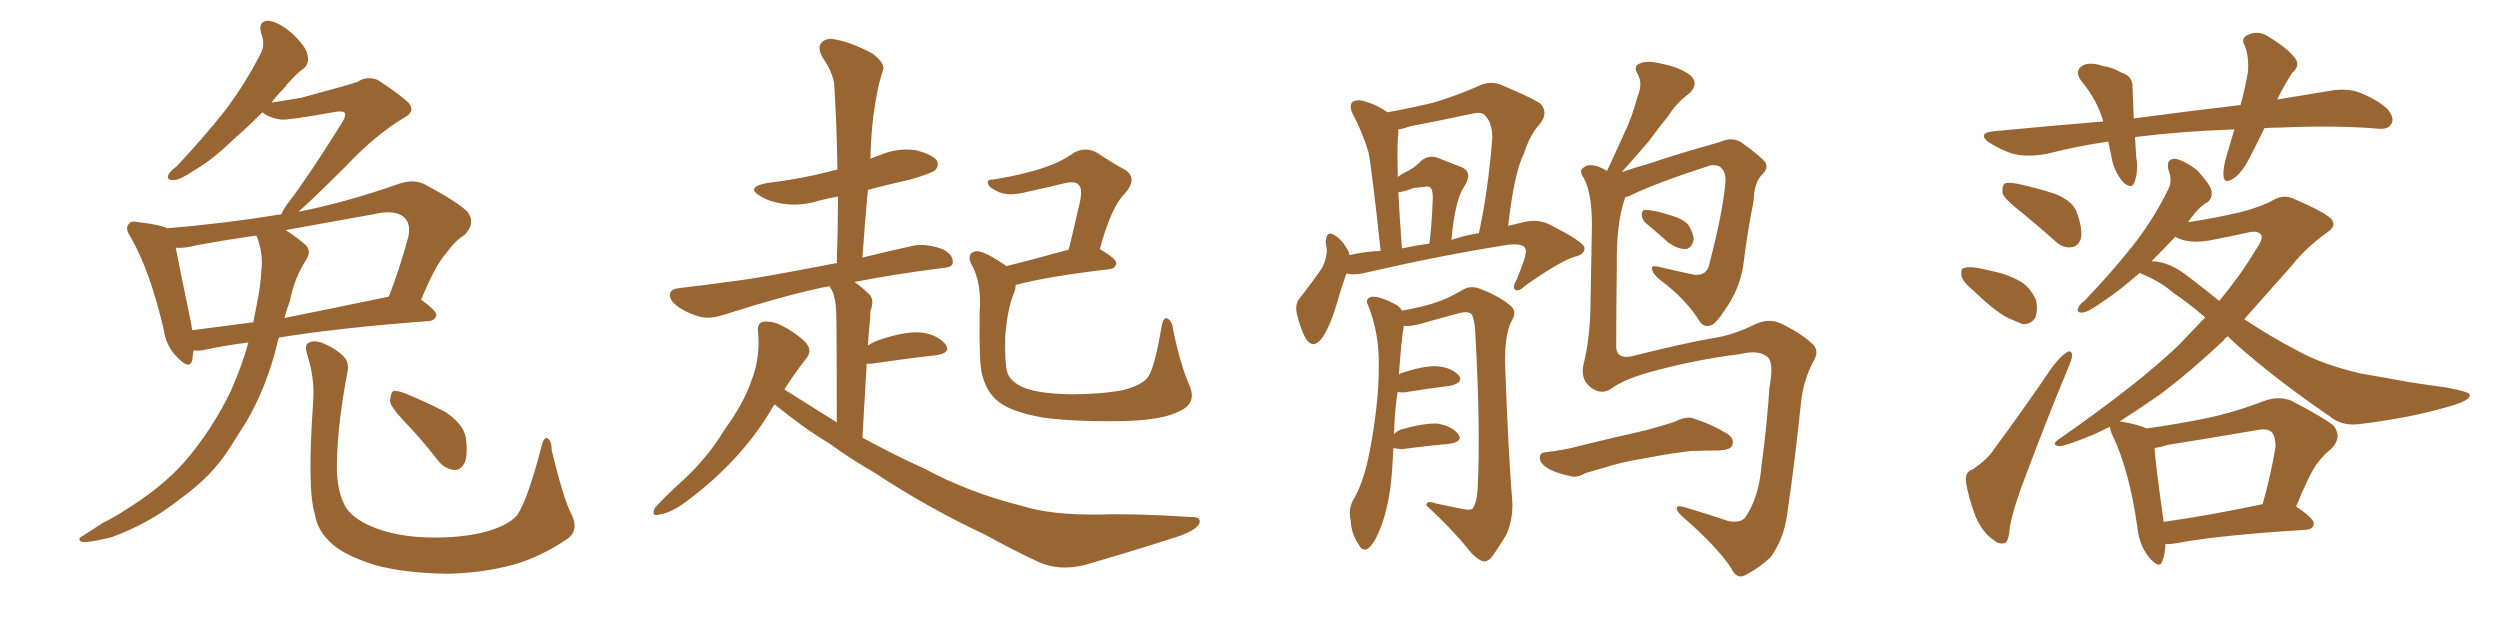 <svg xmlns="http://www.w3.org/2000/svg" xmlns:xlink="http://www.w3.org/1999/xlink" width="600" height="150"><path fill="#996633" padding="10" d="M59.62 82.18L59.62 82.18Q53.03 83.06 48.49 84.08L48.49 84.08Q47.31 84.23 46.44 84.08L46.44 84.08Q46.29 85.40 46.14 86.43L46.14 86.43Q45.56 88.92 42.48 85.69L42.48 85.69Q39.84 83.06 39.26 78.96L39.26 78.96Q36.04 65.19 31.49 57.13L31.49 57.13Q29.88 54.79 30.91 53.76L30.91 53.76Q31.35 52.88 33.25 53.32L33.25 53.32Q38.38 53.91 40.14 54.79L40.14 54.79Q54.20 53.61 67.53 51.42L67.53 51.42Q67.97 50.24 69.43 48.34L69.43 48.34Q74.12 42.19 82.18 29.30L82.18 29.30Q83.20 27.54 82.62 26.95L82.62 26.95Q82.18 26.66 80.71 26.81L80.71 26.81Q69.29 28.86 67.53 28.71L67.53 28.71Q64.45 28.27 62.99 26.95L62.99 26.95Q59.33 30.62 56.10 33.40L56.10 33.40Q50.98 38.38 46.88 40.72L46.88 40.72Q43.21 43.21 41.75 43.21L41.75 43.21Q39.84 43.36 40.43 41.89L40.43 41.89Q40.87 41.02 42.33 39.99L42.33 39.99Q48.93 32.96 53.91 26.66L53.91 26.66Q58.89 20.07 62.55 12.89L62.55 12.89Q63.72 10.69 62.70 8.06L62.70 8.06Q61.82 4.98 64.45 4.98L64.45 4.98Q66.94 5.27 70.17 8.06L70.17 8.06Q73.68 11.43 73.83 13.33L73.83 13.33Q74.27 15.09 72.95 16.41L72.95 16.41Q70.75 17.87 67.97 21.39L67.97 21.39Q66.21 23.14 65.19 24.61L65.19 24.61Q69.14 24.02 72.36 23.44L72.36 23.44Q84.38 20.21 85.84 19.63L85.84 19.63Q88.04 18.16 90.67 19.19L90.67 19.19Q96.24 22.85 98.14 24.76L98.14 24.76Q99.76 26.81 96.97 28.27L96.97 28.27Q90.09 32.37 82.91 39.99L82.91 39.99Q75.29 47.61 71.63 50.83L71.63 50.83Q83.35 48.49 95.80 44.09L95.80 44.09Q99.17 42.92 101.95 44.24L101.95 44.24Q109.86 48.49 112.21 50.83L112.21 50.83Q114.26 53.61 111.47 56.40L111.47 56.40Q109.28 57.71 107.08 60.79L107.08 60.79Q104.59 63.43 101.07 71.92L101.07 71.92Q104.74 74.56 104.74 75.59L104.74 75.59Q104.44 76.90 102.98 77.05L102.98 77.05Q81.45 78.66 66.94 81.01L66.94 81.01Q66.65 81.74 66.50 82.62L66.50 82.62Q64.01 92.87 59.03 101.37L59.03 101.37Q57.13 104.30 55.22 107.37L55.22 107.37Q50.98 114.26 42.92 119.97L42.92 119.97Q35.74 125.68 26.81 128.91L26.81 128.91Q21.68 130.22 19.78 130.08L19.78 130.08Q18.16 129.49 20.07 128.47L20.07 128.47Q22.41 127.00 24.61 125.54L24.61 125.54Q27.54 124.07 29.74 122.61L29.74 122.61Q38.82 117.04 44.24 110.89L44.24 110.89Q50.83 103.27 55.37 93.90L55.37 93.90Q58.15 87.60 59.62 82.18ZM62.70 65.19L62.70 65.19Q63.28 60.64 61.52 56.54L61.52 56.54Q54.20 57.57 47.02 58.89L47.02 58.89Q44.38 59.62 42.19 59.47L42.19 59.47Q43.07 64.16 45.85 77.49L45.85 77.49Q46.00 78.37 46.14 79.25L46.14 79.25Q52.88 78.37 60.79 77.34L60.79 77.34Q61.38 74.41 61.82 72.07L61.82 72.07Q62.55 68.41 62.70 65.19ZM69.58 72.22L69.58 72.22Q68.85 74.12 68.26 76.32L68.26 76.32Q79.98 73.97 93.31 71.19L93.31 71.19Q95.80 64.89 98.00 56.84L98.00 56.84Q98.58 53.91 97.27 52.44L97.27 52.44Q95.07 50.10 89.65 51.42L89.65 51.42Q79.10 53.32 68.55 55.22L68.55 55.22Q70.46 56.40 72.80 58.30L72.80 58.30Q75 59.91 73.54 62.26L73.54 62.26Q70.61 66.80 69.58 72.22ZM137.11 123.34L137.11 123.34Q139.01 127.00 136.38 129.20L136.38 129.20Q129.93 133.59 123.34 135.50L123.34 135.50Q115.72 137.55 107.37 137.70L107.37 137.70Q97.12 137.55 90.09 135.64L90.09 135.64Q83.06 133.45 79.83 130.66L79.83 130.66Q76.17 127.44 75.59 123.49L75.59 123.49Q73.68 117.63 75.15 96.53L75.15 96.53Q75.59 91.11 73.83 85.40L73.83 85.40Q72.95 82.91 73.97 82.32L73.97 82.32Q75.15 81.59 77.05 82.18L77.05 82.18Q80.42 83.50 82.32 85.40L82.32 85.40Q83.94 86.87 83.35 89.50L83.35 89.50Q81.01 101.81 80.86 111.18L80.86 111.18Q80.71 117.04 82.47 120.70L82.47 120.70Q83.64 123.78 88.62 126.12L88.62 126.12Q93.90 128.47 100.93 128.91L100.93 128.91Q108.84 129.35 115.58 127.88L115.58 127.88Q122.02 126.27 124.22 123.49L124.22 123.49Q126.71 119.68 129.93 107.23L129.93 107.23Q130.52 104.74 131.40 105.18L131.40 105.18Q132.42 105.76 132.42 108.11L132.42 108.11Q135.21 119.68 137.11 123.34ZM97.12 101.22L97.12 101.22L97.12 101.22Q93.75 97.71 93.60 96.24L93.60 96.24Q93.75 94.34 94.34 93.90L94.34 93.90Q95.21 93.60 97.41 94.48L97.41 94.48Q102.39 96.53 106.93 98.88L106.93 98.88Q111.18 101.81 111.77 104.88L111.77 104.88Q112.35 109.28 111.47 111.18L111.47 111.18Q110.45 112.94 108.98 112.79L108.98 112.79Q106.64 112.50 105.18 110.60L105.18 110.60Q101.07 105.32 97.12 101.22ZM185.89 97.12L185.89 97.12Q185.30 97.85 184.86 98.73L184.86 98.73Q177.69 110.60 165.23 119.97L165.23 119.97Q161.28 123.05 158.20 123.49L158.20 123.49Q156.15 124.07 157.18 121.88L157.18 121.88Q159.67 119.09 164.21 114.99L164.21 114.99Q169.78 109.86 173.88 103.13L173.88 103.13Q178.56 96.68 180.32 91.41L180.32 91.41Q182.52 85.84 181.93 79.69L181.93 79.69Q181.64 77.34 183.40 77.20L183.40 77.20Q185.60 77.05 187.50 78.08L187.50 78.08Q190.72 79.69 193.07 81.88L193.07 81.88Q195.12 83.94 193.65 85.84L193.65 85.84Q190.87 89.36 188.23 93.46L188.23 93.46Q194.53 97.41 200.83 101.37L200.83 101.37Q200.83 77.78 200.68 74.71L200.68 74.71Q200.54 72.07 199.95 70.31L199.95 70.31Q199.51 69.29 199.07 68.70L199.07 68.70Q198.05 68.85 197.46 68.99L197.46 68.99Q187.79 71.04 173.58 75.59L173.58 75.59Q170.36 76.61 168.02 76.03L168.02 76.03Q164.79 75.15 162.45 73.39L162.45 73.39Q160.40 71.78 160.84 70.31L160.84 70.31Q161.28 69.29 163.04 69.14L163.04 69.14Q169.34 68.41 176.81 67.38L176.81 67.38Q181.79 66.80 200.83 63.13L200.83 63.13Q201.12 54.79 201.12 47.17L201.12 47.17Q198.63 47.61 196.44 48.19L196.44 48.19Q192.19 49.51 188.09 48.93L188.09 48.93Q184.86 48.49 182.67 47.17L182.67 47.17Q178.71 44.97 183.98 43.95L183.98 43.95Q192.33 42.92 199.07 41.16L199.07 41.16Q199.95 40.87 200.98 40.72L200.98 40.72Q200.83 30.32 200.24 20.65L200.24 20.65Q200.10 17.72 197.31 13.62L197.31 13.62Q196.14 11.28 197.17 10.25L197.17 10.25Q198.34 8.94 200.68 9.52L200.68 9.52Q204.20 10.11 209.47 12.89L209.47 12.89Q212.40 15.23 211.96 16.70L211.96 16.70Q211.38 18.46 210.79 20.80L210.79 20.80Q210.21 23.58 209.62 27.69L209.62 27.69Q209.03 32.67 208.89 38.09L208.89 38.09Q209.91 37.65 211.23 37.21L211.23 37.21Q215.33 35.45 219.73 36.04L219.73 36.04Q223.83 37.06 224.85 38.53L224.85 38.53Q225.44 39.84 224.41 40.87L224.41 40.87Q223.54 41.60 218.55 43.07L218.55 43.07Q213.28 44.24 208.30 45.56L208.30 45.56Q207.57 53.32 206.98 61.82L206.98 61.82Q212.84 60.35 219.58 58.89L219.58 58.89Q222.80 58.45 226.46 59.91L226.46 59.91Q228.81 61.23 228.66 62.99L228.66 62.99Q228.66 64.16 226.32 64.31L226.32 64.31Q214.75 65.77 205.08 67.68L205.08 67.68Q206.84 68.85 208.74 70.75L208.74 70.75Q209.91 72.07 208.89 74.71L208.89 74.71Q208.89 76.03 208.74 77.49L208.74 77.49Q208.45 80.13 208.30 82.91L208.30 82.91Q209.62 82.03 211.38 81.45L211.38 81.45Q217.68 79.39 221.34 79.83L221.34 79.83Q225.15 80.42 226.90 82.62L226.90 82.62Q228.37 84.67 224.71 85.25L224.71 85.25Q217.97 85.99 209.03 87.30L209.03 87.30Q208.45 87.30 208.01 87.30L208.01 87.30Q207.57 95.36 206.98 105.03L206.98 105.03Q214.75 109.28 221.92 112.50L221.92 112.50Q232.47 118.21 245.36 121.44L245.36 121.44Q252.25 123.63 263.82 123.49L263.82 123.49Q272.02 123.19 285.64 124.07L285.64 124.07Q288.43 123.93 287.84 125.68L287.84 125.68Q286.82 127.44 282.28 128.91L282.28 128.91Q270.85 132.57 260.16 135.64L260.16 135.64Q254.00 137.11 249.02 134.77L249.02 134.77Q243.02 131.98 236.43 128.32L236.43 128.32Q222.66 121.88 209.77 113.38L209.77 113.38Q203.91 110.01 198.93 106.35L198.93 106.35Q193.21 102.98 186.18 97.27L186.18 97.27Q186.04 97.12 185.89 97.12ZM285.50 92.58L285.50 92.58L285.50 92.58Q287.26 96.68 283.30 98.58L283.30 98.58Q279.05 100.93 268.80 101.07L268.80 101.07Q257.37 101.22 250.20 100.20L250.20 100.20Q242.87 98.88 239.79 96.53L239.79 96.53Q236.72 94.19 235.69 89.79L235.69 89.79Q234.96 87.30 235.11 75L235.11 75Q235.69 67.82 233.06 63.28L233.06 63.28Q232.03 60.94 233.94 60.35L233.94 60.35Q235.69 59.77 241.55 63.87L241.55 63.87Q248.00 62.26 256.49 59.91L256.49 59.91Q257.81 54.49 258.84 49.95L258.84 49.95Q260.01 45.41 258.98 44.53L258.98 44.53Q258.40 43.36 255.62 43.95L255.62 43.95Q251.51 44.97 246.68 46.00L246.68 46.00Q241.85 47.31 239.21 45.85L239.21 45.85Q237.30 44.97 237.16 44.09L237.16 44.09Q236.72 43.07 238.48 43.07L238.48 43.07Q245.80 41.89 250.78 40.14L250.78 40.14Q254.74 38.82 257.81 36.62L257.81 36.62Q260.60 35.16 263.23 36.62L263.23 36.62Q267.19 39.26 269.97 40.72L269.97 40.72Q273.19 42.77 269.97 46.44L269.97 46.44Q266.75 49.51 263.96 59.77L263.96 59.77Q267.92 62.11 267.92 63.13L267.92 63.13Q267.77 64.45 266.31 64.60L266.31 64.60Q251.37 66.36 244.34 68.26L244.34 68.26Q243.90 68.26 243.75 68.41L243.75 68.41Q243.75 69.43 243.31 70.46L243.31 70.46Q241.85 73.83 241.26 80.57L241.26 80.57Q241.11 86.87 241.70 89.21L241.70 89.21Q242.29 91.41 245.36 92.87L245.36 92.87Q248.88 94.48 256.93 94.63L256.93 94.63Q264.26 94.63 269.68 93.60L269.68 93.60Q273.93 92.43 275.39 90.67L275.39 90.67Q277.00 88.77 278.76 78.52L278.76 78.52Q279.20 75.88 280.22 76.46L280.22 76.46Q281.40 77.20 281.54 79.10L281.54 79.10Q283.30 87.60 285.50 92.58ZM323.14 65.63L323.14 65.63Q322.12 68.41 320.80 72.95L320.80 72.95Q319.48 77.64 317.58 80.71L317.58 80.71Q315.23 84.23 313.33 81.15L313.33 81.15Q312.16 79.10 311.28 75.44L311.28 75.44Q310.69 72.95 312.01 71.48L312.01 71.48Q315.09 67.53 317.29 64.31L317.29 64.31Q318.31 62.40 318.46 60.06L318.46 60.06Q318.31 59.03 318.16 58.15L318.16 58.15Q318.31 54.93 320.65 56.69L320.65 56.69Q322.27 57.71 323.73 60.50L323.73 60.50Q323.73 60.79 323.88 61.23L323.88 61.23Q327.69 60.35 331.35 60.21L331.35 60.21Q329.30 41.02 328.42 36.47L328.42 36.47Q326.95 31.64 324.61 27.25L324.61 27.25Q323.73 25.34 324.61 24.46L324.61 24.46Q325.78 23.73 327.54 24.32L327.54 24.32Q330.62 25.20 332.96 26.95L332.96 26.95Q338.67 25.93 344.09 24.61L344.09 24.61Q349.07 23.14 354.49 20.80L354.49 20.80Q357.28 19.34 359.91 20.21L359.91 20.21Q367.24 23.29 369.58 24.76L369.58 24.76Q371.78 26.95 369.58 29.74L369.58 29.74Q367.24 32.23 365.77 36.77L365.77 36.77Q363.43 41.31 361.96 54.20L361.96 54.20Q363.72 53.76 365.63 53.32L365.63 53.32Q368.70 52.59 371.34 53.61L371.34 53.61Q380.13 58.01 380.27 59.47L380.27 59.47Q380.42 61.08 377.78 61.67L377.78 61.67Q374.41 62.70 366.06 68.55L366.06 68.55Q364.60 70.02 363.72 69.58L363.72 69.58Q362.84 69.14 363.87 67.38L363.87 67.38Q366.36 61.52 366.21 60.06L366.21 60.06Q366.06 58.30 361.96 58.74L361.96 58.74Q346.14 61.23 328.86 65.19L328.86 65.19Q325.05 66.21 323.14 65.63ZM348.34 57.57L348.34 57.57Q351.27 56.54 354.93 55.96L354.93 55.96Q357.13 46.00 358.15 33.11L358.15 33.11Q358.15 29.30 356.25 27.54L356.25 27.54Q355.37 26.81 353.47 27.25L353.47 27.25Q346.00 28.86 338.38 30.32L338.38 30.32Q336.91 30.91 335.60 31.05L335.60 31.05Q335.60 31.35 335.60 31.93L335.60 31.93Q335.30 33.84 335.45 41.46L335.45 41.46Q335.45 41.89 335.45 42.48L335.45 42.48Q336.62 41.60 337.94 41.02L337.94 41.02Q339.84 39.99 341.16 38.53L341.16 38.53Q343.07 37.06 345.26 37.94L345.26 37.94Q348.49 39.26 350.83 40.14L350.83 40.14Q353.47 41.31 351.56 44.53L351.56 44.53Q349.22 47.75 348.34 57.57ZM336.47 59.62L336.47 59.62Q339.84 58.89 343.07 58.45L343.07 58.45Q343.65 53.47 343.80 49.07L343.80 49.07Q344.09 45.56 343.21 44.97L343.21 44.97Q343.07 44.68 342.04 44.82L342.04 44.82Q340.72 44.97 339.26 45.12L339.26 45.12Q337.06 46.00 335.60 46.14L335.60 46.14Q335.89 52.00 336.47 59.62ZM334.42 107.52L334.42 107.52Q334.28 109.86 334.13 112.50L334.13 112.50Q333.54 121.29 331.20 127.00L331.20 127.00Q329.74 130.66 328.27 131.69L328.27 131.69Q326.95 132.42 326.07 130.66L326.07 130.66Q324.32 128.17 324.17 124.95L324.17 124.95Q323.58 122.46 324.61 120.26L324.61 120.26Q327.25 116.02 328.71 108.40L328.71 108.40Q330.91 96.97 330.91 88.04L330.91 88.04Q331.05 79.83 328.27 73.10L328.27 73.10Q327.54 71.63 329.30 71.19L329.30 71.19Q331.49 71.19 335.01 73.10L335.01 73.10Q336.04 73.68 336.47 74.56L336.47 74.56Q342.04 73.54 344.82 72.51L344.82 72.51Q347.31 71.78 351.27 69.43L351.27 69.43Q353.17 68.41 355.52 69.43L355.52 69.43Q360.06 71.19 362.70 73.54L362.70 73.54Q364.16 74.85 362.70 77.20L362.70 77.20Q361.08 80.42 361.23 87.60L361.23 87.60Q361.96 108.25 362.99 121.00L362.99 121.00Q362.99 125.10 361.52 128.32L361.52 128.32Q359.33 131.98 357.86 133.89L357.86 133.89Q356.69 135.06 355.66 134.62L355.66 134.62Q353.91 133.89 352.15 131.54L352.15 131.54Q348.63 127.15 342.33 121.29L342.33 121.29Q342.33 119.97 344.68 120.85L344.68 120.85Q347.61 121.44 350.39 122.02L350.39 122.02Q352.88 122.61 353.47 122.02L353.47 122.02Q354.49 120.41 354.64 117.19L354.64 117.19Q355.37 102.98 354.05 79.54L354.05 79.54Q353.91 77.05 353.32 75.59L353.32 75.59Q352.59 74.56 350.24 75.15L350.24 75.15Q345.26 76.46 340.72 77.78L340.72 77.78Q338.38 78.37 336.91 78.22L336.91 78.22Q336.33 81.45 335.74 89.94L335.74 89.94Q335.89 89.79 336.04 89.65L336.04 89.65Q341.60 87.74 344.82 87.89L344.82 87.89Q348.34 88.18 350.10 90.09L350.10 90.09Q351.42 91.70 348.19 92.58L348.19 92.58Q343.21 93.16 336.91 94.19L336.91 94.19Q335.60 94.19 335.45 94.04L335.45 94.04Q334.72 98.29 334.57 104.15L334.57 104.15Q335.16 103.56 336.04 103.13L336.04 103.13Q341.75 101.51 344.97 101.66L344.97 101.66Q348.49 102.25 349.95 104.15L349.95 104.15Q351.27 105.91 348.05 106.49L348.05 106.49Q343.07 106.93 336.33 107.81L336.33 107.81Q335.01 107.67 334.42 107.52ZM394.92 53.47L394.92 53.47Q394.04 52.59 394.04 51.56L394.04 51.56Q394.04 50.24 395.07 50.39L395.07 50.39Q396.97 50.39 401.07 51.71L401.07 51.71Q403.71 52.44 405.18 53.91L405.18 53.91Q406.49 56.10 406.49 57.57L406.49 57.57Q405.91 59.77 404.44 59.77L404.44 59.77Q402.69 59.77 400.49 58.30L400.49 58.30Q397.71 55.81 394.92 53.47ZM394.63 110.01L394.63 110.01Q389.06 110.89 384.67 112.35L384.67 112.35Q381.15 113.38 380.57 113.53L380.57 113.53Q378.81 114.55 377.49 114.40L377.49 114.40Q373.83 113.67 371.92 112.65L371.92 112.65Q369.58 111.33 369.58 110.01L369.58 110.01Q369.43 108.69 370.90 108.54L370.90 108.54Q375.73 107.96 378.81 107.08L378.81 107.08Q381.88 106.35 387.30 105.03L387.30 105.03Q390.09 104.44 395.51 103.13L395.51 103.13Q398.73 102.25 401.95 101.22L401.95 101.22Q404.44 99.90 406.20 100.34L406.20 100.34Q411.18 101.95 414.84 104.30L414.84 104.30Q416.31 105.47 415.72 106.93L415.72 106.93Q415.28 107.96 412.65 108.11L412.65 108.11Q410.16 108.11 405.62 108.25L405.62 108.25Q402.25 108.69 399.46 109.13L399.46 109.13Q396.97 109.57 394.63 110.01ZM390.09 47.31L390.09 47.31L390.09 47.31Q389.94 47.61 389.94 47.75L389.94 47.75Q387.89 53.61 388.04 63.72L388.04 63.72Q387.89 73.68 387.89 83.50L387.89 83.50Q388.18 86.13 391.41 85.55L391.41 85.55Q404.88 82.18 411.18 81.15L411.18 81.15Q415.87 80.42 420.70 78.08L420.70 78.08Q424.37 76.17 427.44 77.64L427.44 77.64Q432.57 80.13 435.21 82.76L435.21 82.76Q436.67 84.38 435.21 86.72L435.21 86.72Q432.86 91.26 432.28 96.24L432.28 96.24Q430.81 110.60 428.91 123.49L428.91 123.49Q428.17 129.20 424.95 133.74L424.95 133.74Q422.46 136.08 419.24 137.84L419.24 137.84Q416.89 139.31 415.58 136.52L415.58 136.52Q412.35 131.40 403.56 123.78L403.56 123.78Q402.39 122.61 402.39 122.02L402.39 122.02Q402.39 121.14 404.30 121.73L404.30 121.73Q409.28 123.19 414.99 125.10L414.99 125.10Q417.92 125.54 418.95 124.07L418.95 124.07Q422.17 119.24 422.75 111.77L422.75 111.77Q424.07 102.25 424.66 93.02L424.66 93.02Q425.83 86.87 424.07 85.55L424.07 85.55Q421.88 83.94 417.77 84.96L417.77 84.96Q405.91 86.43 394.78 89.65L394.78 89.65Q389.50 91.26 386.87 93.16L386.87 93.16Q384.23 95.07 381.45 92.72L381.45 92.72Q379.39 90.82 379.98 87.74L379.98 87.74Q381.74 80.71 381.74 71.92L381.74 71.92Q381.88 62.99 382.03 55.96L382.03 55.96Q382.32 46.88 380.13 42.77L380.13 42.77Q378.96 41.02 379.83 40.43L379.83 40.43Q381.01 39.11 383.64 39.99L383.64 39.99Q384.67 40.43 385.69 41.02L385.69 41.02Q387.89 36.18 389.79 32.08L389.79 32.08Q391.70 28.13 393.02 23.14L393.02 23.14Q394.34 20.07 393.02 17.72L393.02 17.72Q391.85 15.82 393.60 15.23L393.60 15.23Q395.21 14.36 399.17 15.38L399.17 15.38Q403.42 16.26 405.76 18.16L405.76 18.16Q407.81 20.07 405.47 22.41L405.47 22.41Q402.39 24.61 400.49 27.69L400.49 27.69Q398.00 30.76 395.65 33.98L395.65 33.98Q393.16 36.91 389.21 41.31L389.21 41.31Q392.14 40.28 395.80 39.26L395.80 39.26Q400.93 37.50 407.52 35.60L407.52 35.60Q412.35 34.28 413.82 33.69L413.82 33.69Q416.16 32.96 418.07 34.28L418.07 34.28Q422.75 37.65 423.78 39.11L423.78 39.11Q424.37 40.58 422.90 41.89L422.90 41.89Q421.00 43.80 420.85 48.34L420.85 48.34Q419.38 55.52 418.36 63.87L418.36 63.87Q417.48 69.43 413.96 74.41L413.96 74.41Q411.62 77.93 410.60 78.08L410.60 78.08Q408.98 78.66 407.96 77.20L407.96 77.20Q405.18 72.66 400.20 68.55L400.20 68.55Q396.68 66.06 396.53 64.75L396.53 64.75Q396.09 63.57 398.00 64.01L398.00 64.01Q401.66 64.89 406.49 65.92L406.49 65.92Q409.72 66.36 410.30 63.13L410.30 63.13Q413.53 50.68 414.11 43.65L414.11 43.65Q414.26 40.87 412.50 39.84L412.50 39.84Q411.47 39.55 410.45 39.70L410.45 39.70Q396.53 44.24 391.11 47.02L391.11 47.02Q390.53 47.17 390.09 47.31ZM543.46 30.76L543.46 30.76Q541.99 33.84 540.53 36.62L540.53 36.62Q538.33 41.31 536.13 42.77L536.13 42.77Q533.79 44.38 533.64 42.19L533.64 42.19Q533.50 40.14 534.52 36.91L534.52 36.91Q535.40 33.84 536.28 31.05L536.28 31.05Q523.83 31.49 513.13 32.81L513.13 32.81Q512.55 32.81 512.40 32.96L512.40 32.96Q512.55 35.30 512.70 37.65L512.70 37.65Q513.28 41.02 512.26 43.80L512.26 43.80Q511.67 45.41 509.77 43.95L509.77 43.95Q507.86 41.89 506.98 38.82L506.98 38.82Q506.54 36.33 505.96 33.98L505.96 33.98Q498.78 35.01 491.31 36.91L491.31 36.91Q486.62 37.79 483.11 36.91L483.11 36.91Q480.32 36.04 477.25 34.13L477.25 34.13Q474.46 31.93 478.56 31.49L478.56 31.49Q492.33 30.18 504.79 29.15L504.79 29.15Q503.32 24.02 499.66 19.63L499.66 19.63Q497.46 16.85 500.24 15.53L500.24 15.53Q502.00 14.94 504.64 15.82L504.64 15.82Q506.84 16.11 509.18 17.43L509.18 17.43Q511.96 18.31 511.82 21.09L511.82 21.09Q511.96 24.32 512.11 28.42L512.11 28.42Q525.44 26.66 537.74 25.20L537.74 25.20Q538.92 20.80 539.50 17.29L539.50 17.29Q539.79 13.77 538.77 10.99L538.77 10.99Q537.74 9.38 539.21 8.50L539.21 8.50Q541.85 7.18 544.19 8.64L544.19 8.64Q549.02 11.57 550.78 13.92L550.78 13.92Q552.25 15.67 550.05 17.58L550.05 17.58Q547.85 21.09 546.53 23.88L546.53 23.88Q552.83 22.85 558.98 21.83L558.98 21.83Q562.94 21.09 566.02 22.12L566.02 22.12Q570.26 23.73 572.90 26.07L572.90 26.07Q574.80 28.27 573.93 29.74L573.93 29.74Q573.19 31.05 571.00 30.91L571.00 30.91Q561.18 30.03 547.12 30.62L547.12 30.62Q545.21 30.62 543.46 30.76ZM485.01 50.83L485.01 50.83Q481.20 47.90 480.62 46.44L480.62 46.44Q480.47 44.68 481.05 44.09L481.05 44.09Q481.93 43.65 484.13 44.09L484.13 44.09Q488.96 45.12 493.36 46.58L493.36 46.58Q497.61 48.34 498.49 51.12L498.49 51.12Q499.95 55.22 499.37 57.42L499.37 57.42Q498.63 59.18 497.17 59.33L497.17 59.33Q494.97 59.62 493.07 57.71L493.07 57.71Q488.96 54.05 485.01 50.83ZM473.44 69.58L473.44 69.58Q471.24 67.82 470.80 66.36L470.80 66.36Q470.51 64.60 471.09 64.45L471.09 64.45Q472.27 63.87 474.61 64.31L474.61 64.31Q476.22 64.60 477.98 65.04L477.98 65.04Q481.79 65.77 484.86 67.53L484.86 67.53Q487.35 68.99 488.67 72.07L488.67 72.07Q489.11 74.27 488.53 76.17L488.53 76.17Q487.35 77.93 485.45 77.78L485.45 77.78Q483.84 77.20 481.64 76.17L481.64 76.17Q478.42 74.41 473.44 69.58ZM473.44 112.65L473.44 112.65Q477.10 110.16 478.56 107.81L478.56 107.81Q485.30 98.73 492.48 88.18L492.48 88.18Q494.38 85.69 495.85 84.67L495.85 84.67Q497.17 83.79 497.31 85.25L497.31 85.25Q497.31 86.13 496.29 88.48L496.29 88.48Q491.46 100.05 486.47 113.38L486.47 113.38Q483.40 121.14 482.37 126.42L482.37 126.42Q482.08 130.22 481.05 130.37L481.05 130.37Q479.59 130.66 478.56 129.64L478.56 129.64Q476.07 128.17 474.17 124.07L474.17 124.07Q472.41 119.38 471.83 115.72L471.83 115.72Q471.53 113.23 473.44 112.65ZM519.73 130.52L519.73 130.52Q519.58 133.15 518.99 134.62L518.99 134.62Q518.26 136.82 515.63 133.59L515.63 133.59Q513.43 130.81 512.99 126.71L512.99 126.71Q511.08 113.09 507.13 104.74L507.13 104.74Q506.40 103.27 506.40 102.39L506.40 102.39Q504.35 103.42 502.44 104.30L502.44 104.30Q495.70 107.08 494.24 107.08L494.24 107.08Q492.04 106.79 494.24 105.32L494.24 105.32Q512.99 92.29 522.80 82.91L522.80 82.91Q526.17 79.39 529.25 76.17L529.25 76.17Q525.15 72.66 521.63 70.31L521.63 70.31Q518.85 67.82 514.45 65.92L514.45 65.92Q513.72 65.63 513.57 65.48L513.57 65.48Q508.15 70.17 504.49 72.51L504.49 72.51Q501.27 74.85 499.95 75L499.95 75Q498.19 75.15 498.78 73.83L498.78 73.83Q499.07 73.10 500.39 72.07L500.39 72.07Q506.84 65.33 511.82 59.03L511.82 59.03Q516.80 52.73 520.31 45.56L520.31 45.56Q521.48 43.51 520.46 40.87L520.46 40.87Q519.73 38.09 522.07 38.09L522.07 38.09Q524.27 38.53 527.34 40.87L527.34 40.87Q530.27 44.09 530.71 45.56L530.71 45.56Q531.15 47.46 529.83 48.49L529.83 48.49Q527.49 49.80 525.15 53.32L525.15 53.32Q531.15 52.44 537.45 50.98L537.45 50.98Q542.29 49.80 545.51 48.05L545.51 48.05Q548.29 46.44 550.93 47.90L550.93 47.90Q559.72 51.71 559.86 53.17L559.86 53.17Q560.60 54.49 558.25 55.96L558.25 55.96Q553.13 59.77 550.05 63.72L550.05 63.72Q544.04 70.46 538.62 76.61L538.62 76.61Q545.07 80.86 551.22 84.08L551.22 84.08Q557.23 87.45 566.60 89.65L566.60 89.65Q571.00 90.38 578.17 91.70L578.17 91.70Q582.86 92.43 587.26 93.02L587.26 93.02Q592.53 94.04 592.68 94.63L592.68 94.63Q593.26 95.95 588.28 97.41L588.28 97.41Q578.47 100.34 566.02 101.81L566.02 101.81Q561.91 102.25 559.13 99.90L559.13 99.90Q548.14 92.43 539.21 84.81L539.21 84.81Q536.57 82.62 534.67 80.71L534.67 80.71Q533.94 81.15 533.79 81.59L533.79 81.59Q525.88 89.06 518.26 94.78L518.26 94.78Q512.99 98.44 508.59 101.22L508.59 101.22Q508.89 101.07 509.33 101.22L509.33 101.22Q513.43 101.95 515.19 102.83L515.19 102.83Q522.51 101.81 529.69 100.34L529.69 100.34Q536.57 98.88 543.75 96.09L543.75 96.09Q546.97 95.07 549.76 96.09L549.76 96.09Q557.67 100.20 560.01 102.10L560.01 102.10Q562.21 104.88 559.57 107.67L559.57 107.67Q557.81 108.98 556.05 111.33L556.05 111.33Q554.15 113.96 551.07 121.58L551.07 121.58Q555.32 124.37 555.32 125.68L555.32 125.68Q555.18 127.00 553.42 127.15L553.42 127.15Q532.18 128.47 522.36 130.37L522.36 130.37Q520.75 130.66 519.73 130.52ZM519.29 125.24L519.29 125.24Q529.83 123.78 543.02 121.00L543.02 121.00Q544.78 114.99 546.09 107.52L546.09 107.52Q546.24 105.03 545.21 103.71L545.21 103.71Q544.19 102.69 541.41 103.27L541.41 103.27Q531.15 105.03 520.17 106.79L520.17 106.79Q518.41 107.37 517.09 107.52L517.09 107.52Q517.38 111.91 519.29 125.24ZM525.73 66.80L525.73 66.80L525.73 66.80Q529.39 69.58 532.62 72.22L532.62 72.22Q537.74 66.06 541.41 59.91L541.41 59.91Q543.16 57.42 542.72 56.40L542.72 56.40Q541.85 55.22 539.50 55.81L539.50 55.81Q535.55 56.69 530.27 57.71L530.27 57.71Q525.15 58.59 522.07 56.84L522.07 56.84Q518.99 60.06 516.36 62.70L516.36 62.70Q520.75 62.70 525.73 66.80Z"/></svg>
